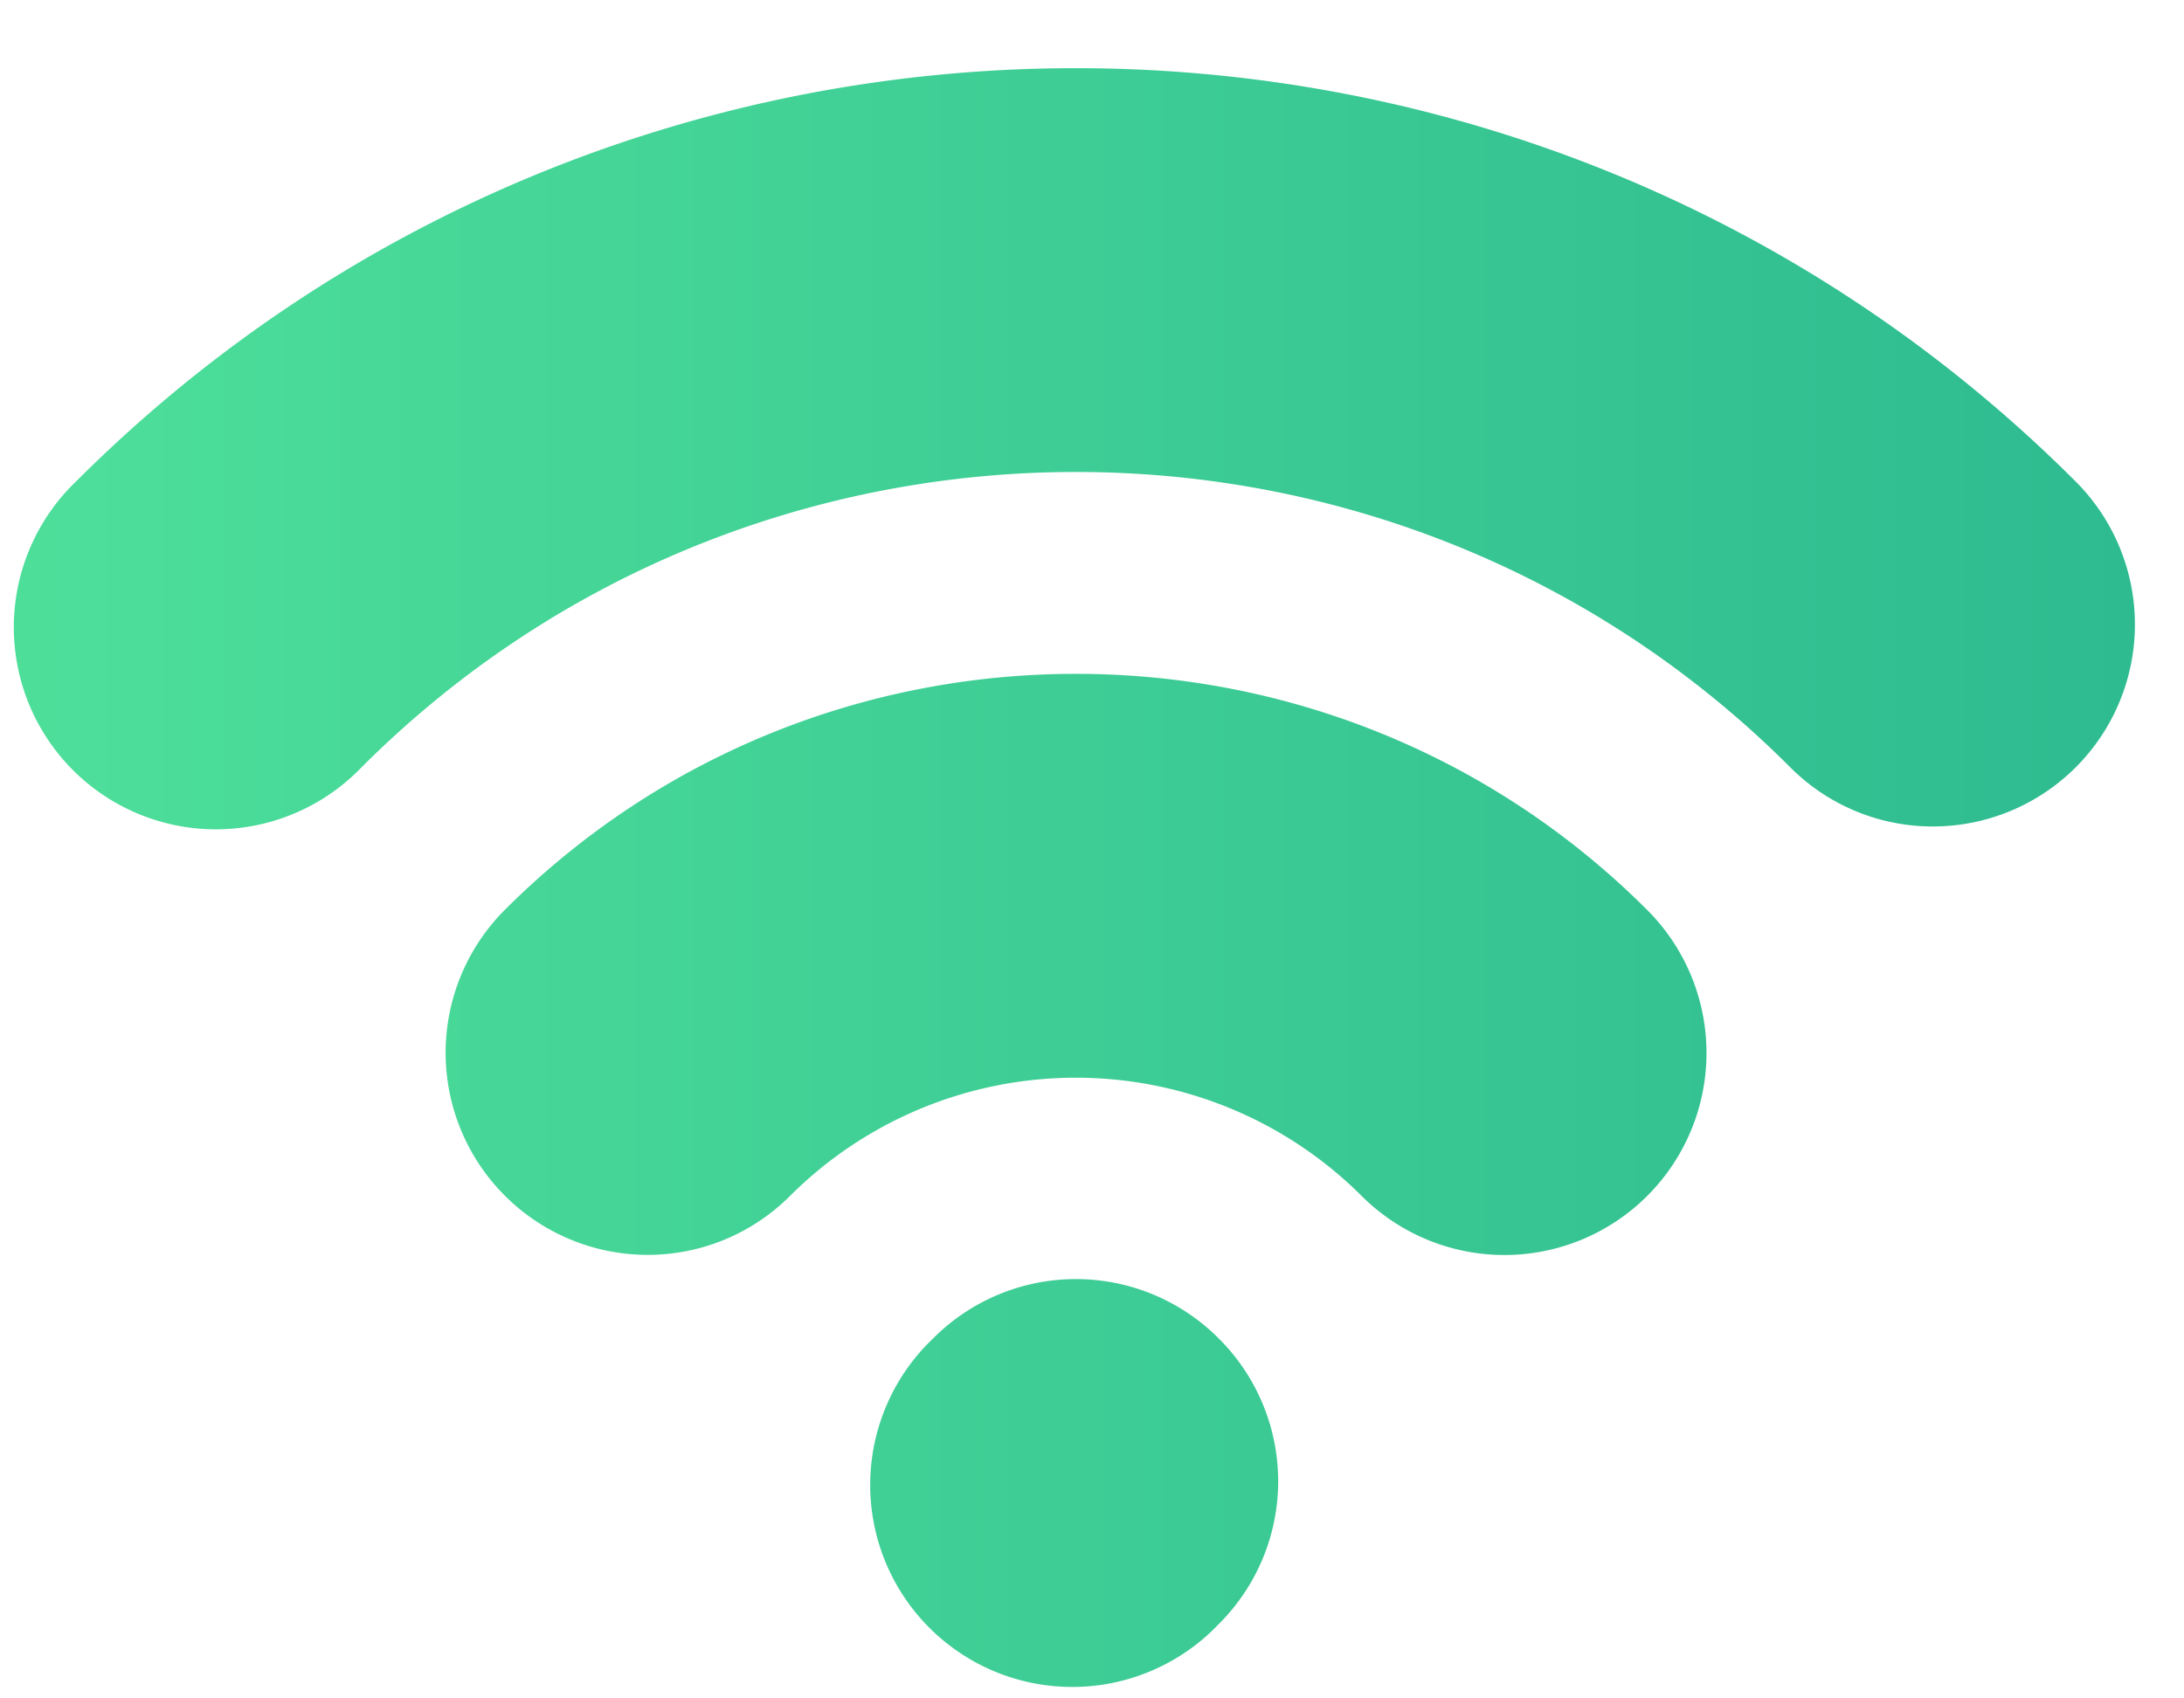 <svg width="27" height="21" fill="none" xmlns="http://www.w3.org/2000/svg"><path d="M15.068 20.08a2.489 2.489 0 000-3.529 2.49 2.49 0 00-3.532-.002 2.498 2.498 0 103.532 3.531zm8.83-9.861a2.485 2.485 0 01-1.766-.732C17.263 4.618 9.34 4.62 4.47 9.487A2.498 2.498 0 11.938 5.955c6.817-6.816 17.908-6.816 24.724 0a2.498 2.498 0 01-1.764 4.264zM8.004 15.516a2.499 2.499 0 01-1.766-4.263c3.894-3.895 10.232-3.895 14.127 0a2.498 2.498 0 11-3.533 3.533 5.001 5.001 0 00-7.064 0 2.486 2.486 0 01-1.764.73z" fill="url(#paint0_linear)"/><defs><linearGradient id="paint0_linear" x1="26.395" y1="10.843" x2=".207" y2="10.843" gradientUnits="userSpaceOnUse"><stop stop-color="#2EBB90"/><stop offset="1" stop-color="#4DDF9A"/></linearGradient></defs></svg>